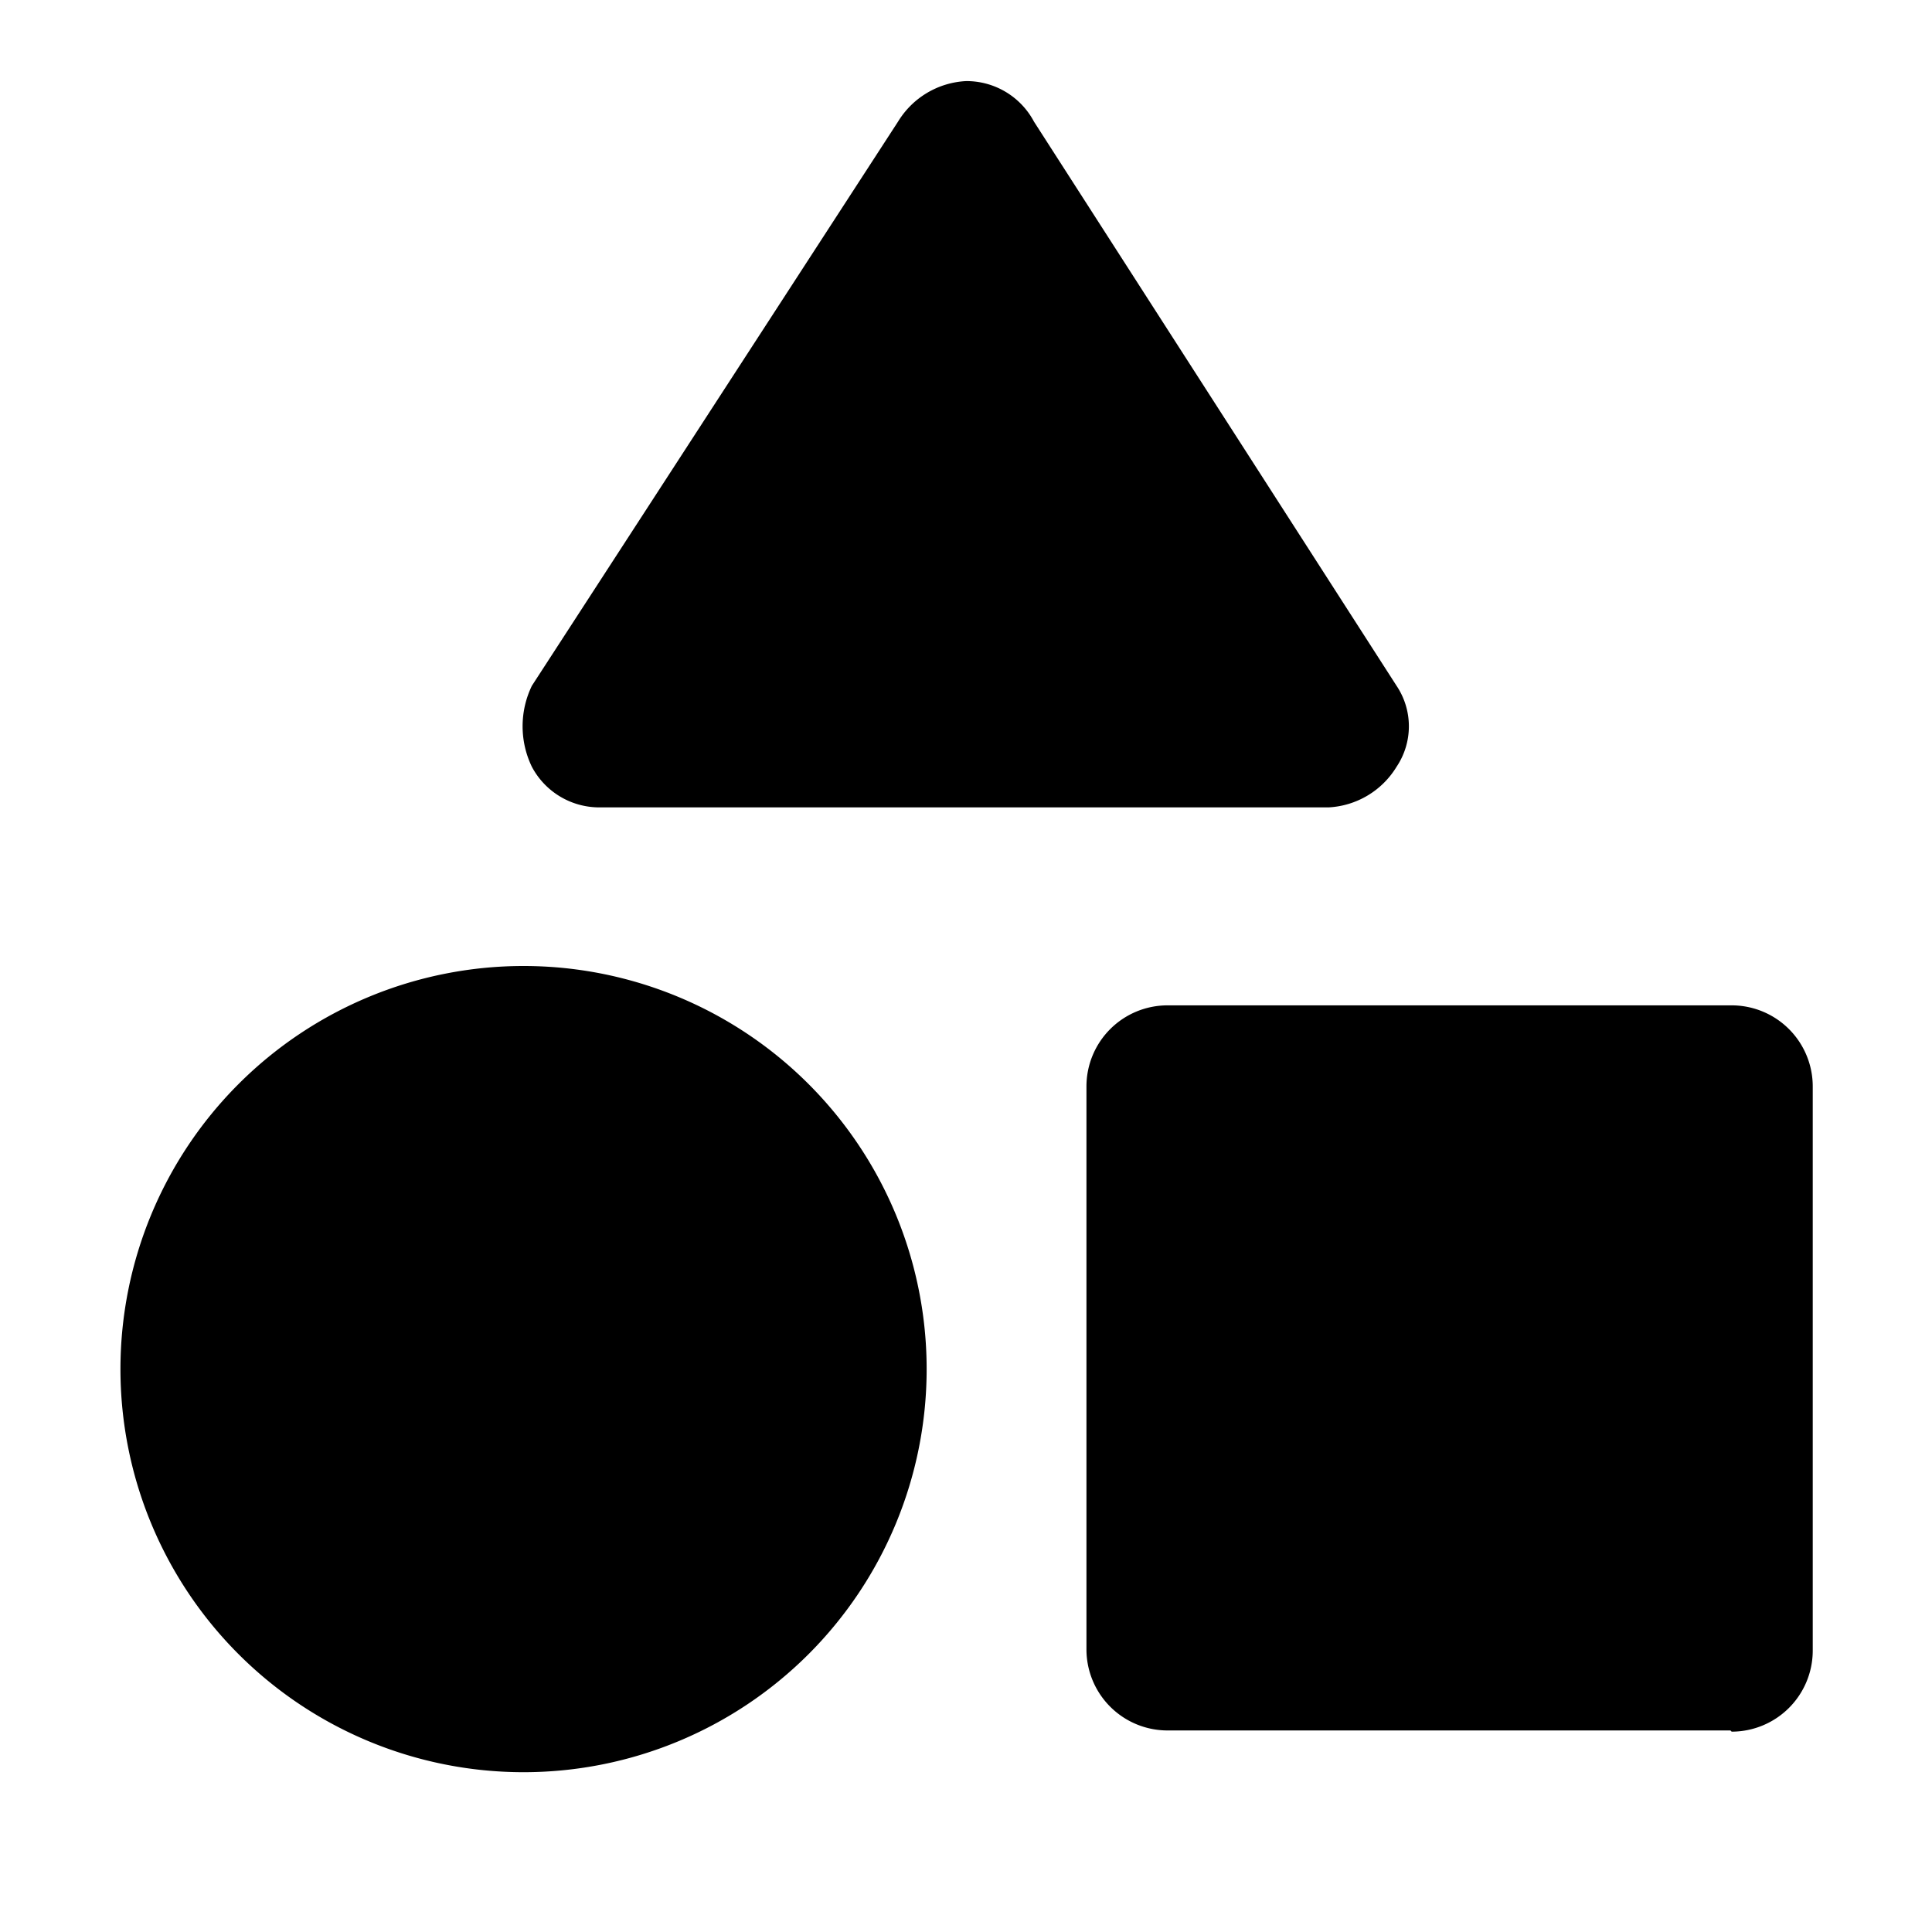 <svg width="27" height="27" viewBox="0 0 1.62 1.62" xmlns="http://www.w3.org/2000/svg"><g data-name="Layer 2"><path fill="none" d="M0 0h1.62v1.62H0V0z" data-name="invisible box"/><path d="M.81.068a.071.071 0 0 0-.057.034L.446.575a.078.078 0 0 0 0 .068.064.064 0 0 0 .057.034h.611a.071.071 0 0 0 .057-.034.061.061 0 0 0 0-.068L.867.102A.064.064 0 0 0 .81.068Zm.641 1.383H.979a.068.068 0 0 1-.068-.068V.911A.068.068 0 0 1 .979.843h.473a.068.068 0 0 1 .068.068v.473a.068.068 0 0 1-.068.068ZM.439.81a.338.338 0 1 0 .338.338A.338.338 0 0 0 .439.81Z" data-name="icons Q2"/></g></svg>